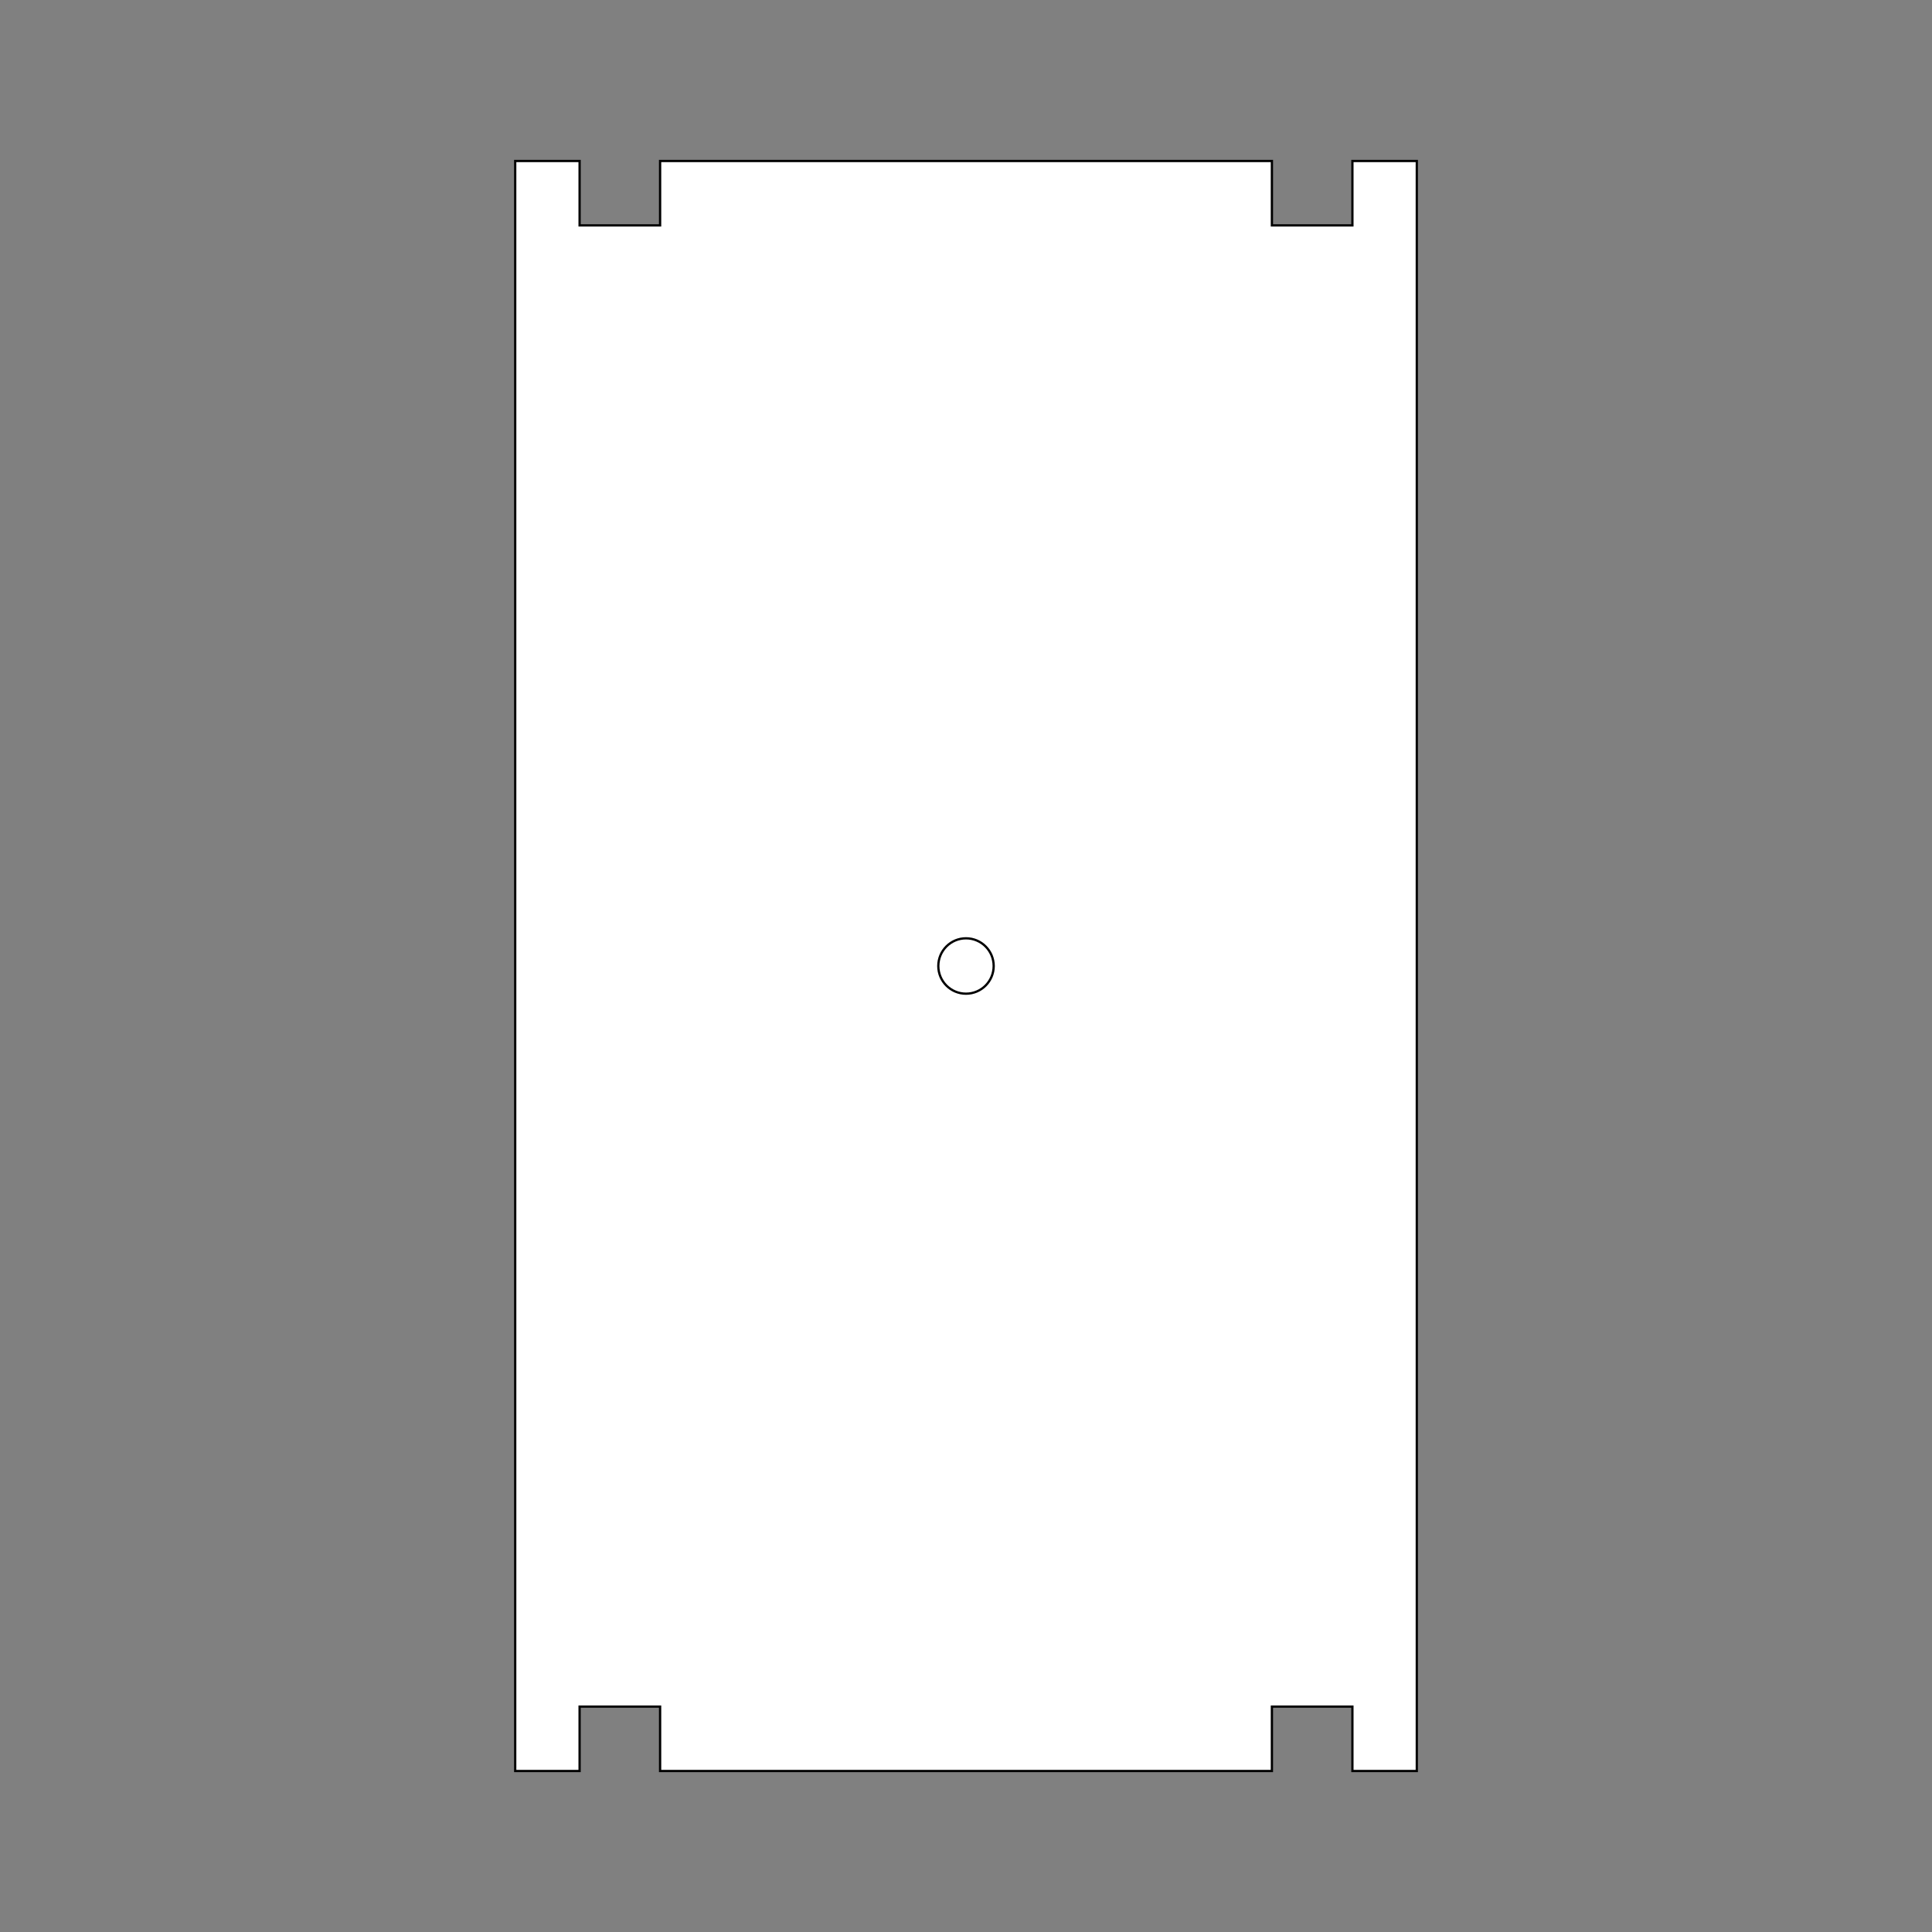 <?xml version="1.0" encoding="utf-8"?>
<!-- Generator: Adobe Illustrator 16.0.0, SVG Export Plug-In . SVG Version: 6.00 Build 0)  -->
<!DOCTYPE svg PUBLIC "-//W3C//DTD SVG 1.1//EN" "http://www.w3.org/Graphics/SVG/1.1/DTD/svg11.dtd">
<svg version="1.1" id="Layer_1" xmlns="http://www.w3.org/2000/svg" xmlns:xlink="http://www.w3.org/1999/xlink" x="0px" y="0px"
	 width="850.39px" height="850.39px" viewBox="0 0 850.39 850.39" enable-background="new 0 0 850.39 850.39" xml:space="preserve">
<rect x="0" y="0" width="850.39" height="850.39" fill="#808080" stroke="none"/>
<g>
	<polygon fill="#FFFFFF" stroke="#000000" stroke-miterlimit="10" points="595.275,70.863 595.275,99.21 559.842,99.21 
		559.842,70.863 290.55,70.863 290.55,99.21 255.117,99.21 255.117,70.863 226.77,70.863 226.77,779.525 255.116,779.525 
		255.116,751.179 290.55,751.179 290.55,779.525 559.842,779.525 559.842,751.179 595.275,751.179 595.275,779.525 623.62,779.525 
		623.62,70.863 	"/>
	<circle fill="#FFFFFF" stroke="#000000" stroke-miterlimit="10" cx="425.195" cy="425.195" r="12.189"/>
</g>
</svg>
